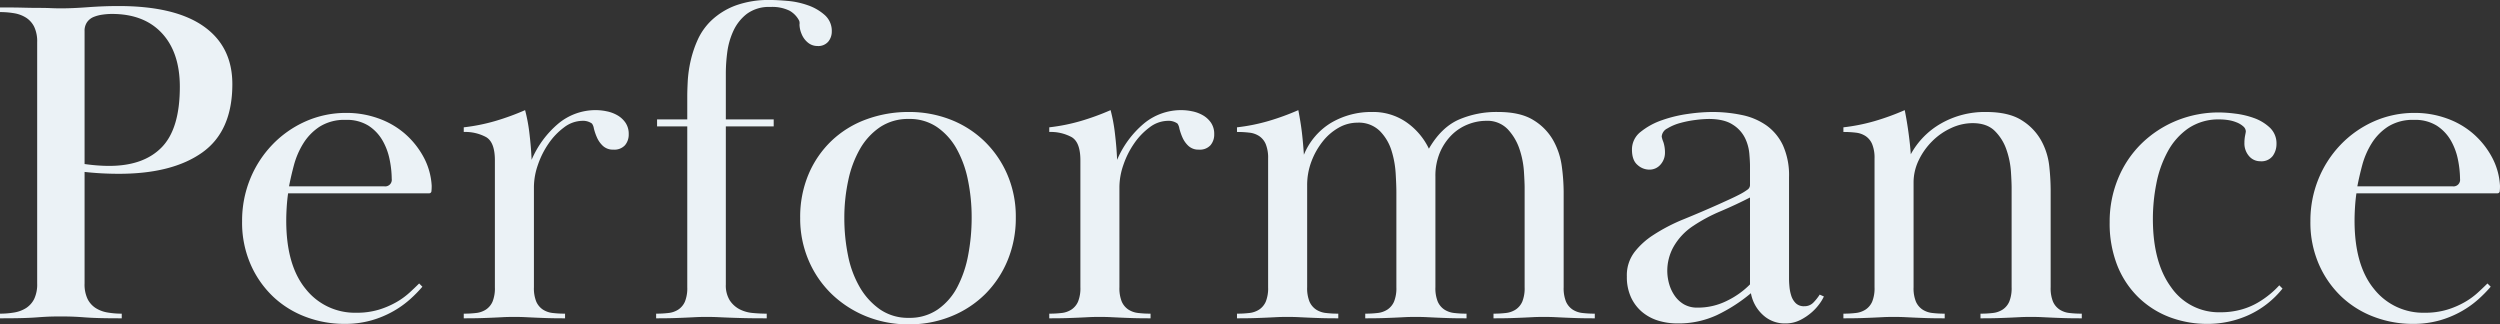 <svg xmlns="http://www.w3.org/2000/svg" width="807" height="104.7" viewBox="0 0 807 104.7">
  <rect x="0" y="0" width="807" height="104.7" fill="#333333" stroke="none"/>
  <path id="パス_196172" data-name="パス 196172" d="M5.55-1.5a26.9,26.9,0,0,0,4.575-.375A10.3,10.3,0,0,0,13.95-3.3a7.46,7.46,0,0,0,2.625-2.925,10.952,10.952,0,0,0,.975-5.025V-89.1a10.952,10.952,0,0,0-.975-5.025A7.46,7.46,0,0,0,13.95-97.05a10.3,10.3,0,0,0-3.825-1.425A26.9,26.9,0,0,0,5.55-98.85v-1.5q4.5,0,7.425.075t5.1.075q2.175,0,3.825.075t3.45.075q3.6,0,8.625-.375T43.8-100.8q18.15,0,27.45,6.525T80.55-75.6q0,15.15-9.675,22.05T43.95-46.65q-2.85,0-5.625-.15t-5.475-.45v36a10.952,10.952,0,0,0,.975,5.025A7.46,7.46,0,0,0,36.45-3.3a10.3,10.3,0,0,0,3.825,1.425A26.9,26.9,0,0,0,44.85-1.5V0q-4.5,0-7.2-.075T33-.3q-1.95-.15-3.675-.225T25.2-.6q-2.55,0-4.2.075T17.4-.3q-1.95.15-4.65.225T5.55,0Zm27.3-48.3q2.1.3,4.125.45t3.825.15q11.1,0,16.95-6T63.6-74.7q0-11.1-5.775-17.325T41.7-98.25a21.735,21.735,0,0,0-3.075.225,11.88,11.88,0,0,0-2.85.75,4.85,4.85,0,0,0-2.1,1.65A4.826,4.826,0,0,0,32.85-92.7ZM141.9-10.2a42.682,42.682,0,0,1-3.975,4.05,31.3,31.3,0,0,1-5.475,3.9A32.067,32.067,0,0,1,125.4.675,31.352,31.352,0,0,1,116.7,1.8,35.2,35.2,0,0,1,104.475-.375a31.331,31.331,0,0,1-10.5-6.375A32.051,32.051,0,0,1,86.55-17.175,33.693,33.693,0,0,1,83.7-31.35a35.637,35.637,0,0,1,2.55-13.5,34.909,34.909,0,0,1,7.125-11.1A33.958,33.958,0,0,1,104.1-63.525,32.078,32.078,0,0,1,117.45-66.3a30.13,30.13,0,0,1,10.125,1.725,26.655,26.655,0,0,1,8.55,4.875,26.893,26.893,0,0,1,6.075,7.5,21.981,21.981,0,0,1,2.7,9.45q0,.9-.075,1.65a.742.742,0,0,1-.825.75H98.55q-.3,2.1-.45,4.425T97.95-31.5q0,14.4,6.3,22.05A20.191,20.191,0,0,0,120.6-1.8a24.354,24.354,0,0,0,7.2-.975,27.6,27.6,0,0,0,5.625-2.4A24.073,24.073,0,0,0,137.7-8.25q1.8-1.65,3.15-3ZM129.6-42.6A2.121,2.121,0,0,0,132-45a31.908,31.908,0,0,0-.675-6.225A20.259,20.259,0,0,0,129-57.45a14,14,0,0,0-4.5-4.725,13.141,13.141,0,0,0-7.35-1.875,14.976,14.976,0,0,0-8.4,2.175,17.385,17.385,0,0,0-5.325,5.475,26.044,26.044,0,0,0-3,6.975Q99.45-45.75,98.85-42.6Zm48.3,32.55a11.541,11.541,0,0,0,.75,4.65,5.917,5.917,0,0,0,2.1,2.55,7.2,7.2,0,0,0,3.15,1.125,32.893,32.893,0,0,0,4.05.225V0q-3.6,0-5.85-.075t-3.9-.15q-1.65-.075-3.15-.15T171.6-.45q-2.1,0-3.525.075T165-.225q-1.65.075-3.9.15T155.25,0V-1.5a32.893,32.893,0,0,0,4.05-.225,7.2,7.2,0,0,0,3.15-1.125,5.917,5.917,0,0,0,2.1-2.55,11.541,11.541,0,0,0,.75-4.65V-51q0-5.85-2.85-7.5a14.207,14.207,0,0,0-7.2-1.65v-1.5a60.508,60.508,0,0,0,10.125-2.025A80.417,80.417,0,0,0,175.05-67.2a53.7,53.7,0,0,1,1.425,7.725q.525,4.425.675,8.325a31.352,31.352,0,0,1,8.625-11.7A18.776,18.776,0,0,1,198-67.2a17.38,17.38,0,0,1,3.375.375,11.413,11.413,0,0,1,3.45,1.275,8.035,8.035,0,0,1,2.625,2.4,6.382,6.382,0,0,1,1.05,3.75,5.286,5.286,0,0,1-1.2,3.525,4.633,4.633,0,0,1-3.75,1.425,4.724,4.724,0,0,1-3.375-1.2,8.229,8.229,0,0,1-1.95-2.775,17.557,17.557,0,0,1-.975-2.85,3.843,3.843,0,0,0-.6-1.575,4.86,4.86,0,0,0-3-.9,9.959,9.959,0,0,0-6,2.1,21.9,21.9,0,0,0-5.025,5.25,27.856,27.856,0,0,0-3.45,6.9,21.95,21.95,0,0,0-1.275,7.05Zm61.95-.9a9.105,9.105,0,0,0,1.275,5.175,8.564,8.564,0,0,0,3.15,2.85,11.391,11.391,0,0,0,4.2,1.2q2.325.225,4.575.225V0q-4.8,0-7.65-.075t-4.725-.15q-1.875-.075-3.45-.15T233.7-.45q-2.1,0-3.525.075t-3.075.15q-1.65.075-3.9.15T217.35,0V-1.5a32.893,32.893,0,0,0,4.05-.225,7.2,7.2,0,0,0,3.15-1.125,5.917,5.917,0,0,0,2.1-2.55,11.541,11.541,0,0,0,.75-4.65v-51.9h-9.75V-64.2h9.75v-7.5q0-1.8.15-4.8a39.857,39.857,0,0,1,.9-6.45,35.69,35.69,0,0,1,2.325-6.975A20.033,20.033,0,0,1,235.35-96.3a23.152,23.152,0,0,1,7.575-4.65,31.089,31.089,0,0,1,11.325-1.8q2.25,0,5.625.3a26.222,26.222,0,0,1,6.525,1.425,16.019,16.019,0,0,1,5.4,3.15,6.822,6.822,0,0,1,2.25,5.325,5.068,5.068,0,0,1-1.125,3.225A4.217,4.217,0,0,1,269.4-87.9a4.769,4.769,0,0,1-3-1.05,6.861,6.861,0,0,1-2.1-2.85,8.384,8.384,0,0,1-.675-3,2.632,2.632,0,0,0-.075-1.2,7.708,7.708,0,0,0-3.15-3.3,12.628,12.628,0,0,0-6.15-1.2,12.009,12.009,0,0,0-7.65,2.25,14.751,14.751,0,0,0-4.35,5.55,23.677,23.677,0,0,0-1.95,6.9,52.548,52.548,0,0,0-.45,6.45V-64.2H255.3v2.25H239.85Zm59.1-53.4a16.26,16.26,0,0,0-9.3,2.625,21.133,21.133,0,0,0-6.45,6.975,34.636,34.636,0,0,0-3.825,10.2A56.9,56.9,0,0,0,278.1-32.4a60.325,60.325,0,0,0,1.2,12.15,32.978,32.978,0,0,0,3.825,10.275A22.421,22.421,0,0,0,289.65-2.85a15.93,15.93,0,0,0,9.3,2.7,15.93,15.93,0,0,0,9.3-2.7,20.058,20.058,0,0,0,6.3-7.2,36.548,36.548,0,0,0,3.525-10.35A64.215,64.215,0,0,0,319.2-32.55,59.224,59.224,0,0,0,318-44.625a34.585,34.585,0,0,0-3.675-10.125,20.729,20.729,0,0,0-6.3-6.975A15.643,15.643,0,0,0,298.95-64.35Zm34.5,31.8a35.53,35.53,0,0,1-2.625,13.8,33.3,33.3,0,0,1-7.2,10.875,33.116,33.116,0,0,1-10.95,7.2A35.692,35.692,0,0,1,298.95,1.95,36.089,36.089,0,0,1,285.075-.675a34.853,34.853,0,0,1-11.1-7.2A33.1,33.1,0,0,1,266.55-18.75a34.283,34.283,0,0,1-2.7-13.65,35.451,35.451,0,0,1,2.7-14.1,32.277,32.277,0,0,1,7.425-10.8,32.355,32.355,0,0,1,11.175-6.9,39.252,39.252,0,0,1,13.8-2.4,36.58,36.58,0,0,1,13.275,2.4,32.83,32.83,0,0,1,10.95,6.9,33.211,33.211,0,0,1,7.5,10.8A34.234,34.234,0,0,1,333.45-32.55Zm33.45,22.5a11.541,11.541,0,0,0,.75,4.65,5.917,5.917,0,0,0,2.1,2.55,7.2,7.2,0,0,0,3.15,1.125,32.892,32.892,0,0,0,4.05.225V0q-3.6,0-5.85-.075t-3.9-.15q-1.65-.075-3.15-.15T360.6-.45q-2.1,0-3.525.075T354-.225q-1.65.075-3.9.15T344.25,0V-1.5a32.893,32.893,0,0,0,4.05-.225,7.2,7.2,0,0,0,3.15-1.125,5.917,5.917,0,0,0,2.1-2.55,11.541,11.541,0,0,0,.75-4.65V-51q0-5.85-2.85-7.5a14.207,14.207,0,0,0-7.2-1.65v-1.5a60.508,60.508,0,0,0,10.125-2.025A80.418,80.418,0,0,0,364.05-67.2a53.7,53.7,0,0,1,1.425,7.725q.525,4.425.675,8.325a31.352,31.352,0,0,1,8.625-11.7A18.776,18.776,0,0,1,387-67.2a17.38,17.38,0,0,1,3.375.375,11.413,11.413,0,0,1,3.45,1.275,8.035,8.035,0,0,1,2.625,2.4,6.382,6.382,0,0,1,1.05,3.75,5.286,5.286,0,0,1-1.2,3.525,4.633,4.633,0,0,1-3.75,1.425,4.724,4.724,0,0,1-3.375-1.2,8.229,8.229,0,0,1-1.95-2.775,17.56,17.56,0,0,1-.975-2.85,3.843,3.843,0,0,0-.6-1.575,4.86,4.86,0,0,0-3-.9,9.959,9.959,0,0,0-6,2.1,21.9,21.9,0,0,0-5.025,5.25,27.857,27.857,0,0,0-3.45,6.9,21.949,21.949,0,0,0-1.275,7.05Zm102,0a11.541,11.541,0,0,0,.75,4.65,5.917,5.917,0,0,0,2.1,2.55,7.2,7.2,0,0,0,3.15,1.125,32.892,32.892,0,0,0,4.05.225V0q-3.6,0-5.85-.075t-3.9-.15q-1.65-.075-3.15-.15T462.6-.45q-2.1,0-3.525.075T456-.225q-1.65.075-3.9.15T446.25,0V-1.5a32.892,32.892,0,0,0,4.05-.225,7.2,7.2,0,0,0,3.15-1.125,5.917,5.917,0,0,0,2.1-2.55,11.541,11.541,0,0,0,.75-4.65v-30.6q0-2.25-.225-6.075a30.876,30.876,0,0,0-1.35-7.425,15.583,15.583,0,0,0-3.75-6.3,9.676,9.676,0,0,0-7.275-2.7,12.2,12.2,0,0,0-6.075,1.65A17.6,17.6,0,0,0,432.45-57a23.833,23.833,0,0,0-3.6,6.45,21.607,21.607,0,0,0-1.35,7.65v32.85a11.541,11.541,0,0,0,.75,4.65,5.917,5.917,0,0,0,2.1,2.55,7.2,7.2,0,0,0,3.15,1.125,32.892,32.892,0,0,0,4.05.225V0q-3.6,0-5.85-.075t-3.9-.15q-1.65-.075-3.15-.15T421.2-.45q-2.1,0-3.525.075t-3.075.15q-1.65.075-3.9.15T404.85,0V-1.5a32.893,32.893,0,0,0,4.05-.225,7.2,7.2,0,0,0,3.15-1.125,5.917,5.917,0,0,0,2.1-2.55,11.541,11.541,0,0,0,.75-4.65V-51.6a11.64,11.64,0,0,0-.75-4.575,5.857,5.857,0,0,0-2.1-2.625,7.2,7.2,0,0,0-3.15-1.125,32.894,32.894,0,0,0-4.05-.225v-1.5a60.508,60.508,0,0,0,10.125-2.025A80.418,80.418,0,0,0,424.65-67.2q.75,3.9,1.125,6.975t.675,7.425a21.569,21.569,0,0,1,8.85-10.35,25.492,25.492,0,0,1,13.2-3.45,18.769,18.769,0,0,1,11.025,3.3,21.944,21.944,0,0,1,7.275,8.55q3.9-6.75,9.45-9.3a30.616,30.616,0,0,1,12.9-2.55q7.2,0,11.4,2.625a18.064,18.064,0,0,1,6.375,6.525,23.451,23.451,0,0,1,2.775,8.4,63.787,63.787,0,0,1,.6,8.4v30.6a11.541,11.541,0,0,0,.75,4.65,5.918,5.918,0,0,0,2.1,2.55,7.2,7.2,0,0,0,3.15,1.125,32.893,32.893,0,0,0,4.05.225V0q-3.6,0-5.85-.075t-3.9-.15q-1.65-.075-3.15-.15T504-.45q-2.1,0-3.525.075t-3.075.15q-1.65.075-3.9.15T487.65,0V-1.5a32.892,32.892,0,0,0,4.05-.225,7.2,7.2,0,0,0,3.15-1.125,5.917,5.917,0,0,0,2.1-2.55,11.541,11.541,0,0,0,.75-4.65v-32.1q0-1.65-.225-5.25a28.276,28.276,0,0,0-1.425-7.2,17.489,17.489,0,0,0-3.75-6.375,9.1,9.1,0,0,0-7.05-2.775,16.007,16.007,0,0,0-5.775,1.125,15.485,15.485,0,0,0-5.25,3.375,17.74,17.74,0,0,0-3.825,5.625,19.242,19.242,0,0,0-1.5,7.875Zm88.2-54.3a36.593,36.593,0,0,0-4.05.3,34.3,34.3,0,0,0-5.025.975,15.947,15.947,0,0,0-4.275,1.8,3.166,3.166,0,0,0-1.8,2.625,8.25,8.25,0,0,0,.525,1.725A10.8,10.8,0,0,1,543-53.25a5.679,5.679,0,0,1-1.35,3.525A4.657,4.657,0,0,1,537.75-48a5.637,5.637,0,0,1-3.6-1.5q-1.8-1.5-1.8-4.95a7.17,7.17,0,0,1,2.85-5.775,22.746,22.746,0,0,1,6.9-3.75A42.783,42.783,0,0,1,550.575-66a57.662,57.662,0,0,1,7.575-.6,46.333,46.333,0,0,1,9.675.975,21.148,21.148,0,0,1,7.95,3.375A16.535,16.535,0,0,1,581.1-55.8a23.483,23.483,0,0,1,1.95,10.2v32.85q0,1.2.15,2.7a13.112,13.112,0,0,0,.6,2.85,5.857,5.857,0,0,0,1.425,2.325A3.754,3.754,0,0,0,588-3.9a3.949,3.949,0,0,0,3-1.275,16.16,16.16,0,0,0,1.95-2.475l1.35.6a12.783,12.783,0,0,1-1.275,2.175,16.364,16.364,0,0,1-2.55,2.85,17.613,17.613,0,0,1-3.75,2.55A10.453,10.453,0,0,1,581.85,1.65,10.27,10.27,0,0,1,574.5-1.2a12.412,12.412,0,0,1-3.75-6.9A52.18,52.18,0,0,1,559.8-1.05a29.414,29.414,0,0,1-12.75,2.7,21.056,21.056,0,0,1-6.225-.9,14.778,14.778,0,0,1-5.175-2.775,13.659,13.659,0,0,1-3.6-4.725,15.632,15.632,0,0,1-1.35-6.75,12.3,12.3,0,0,1,2.7-8.175,24.292,24.292,0,0,1,5.55-5.025,57.462,57.462,0,0,1,10.2-5.325q5.7-2.325,11.4-4.875,1.65-.75,3.45-1.575t3.225-1.575a17.56,17.56,0,0,0,2.325-1.425,1.849,1.849,0,0,0,.9-1.425v-6.3q0-1.5-.225-4.05a14.347,14.347,0,0,0-1.425-5.025,10.739,10.739,0,0,0-3.975-4.275Q562.05-64.35,557.1-64.35ZM570.45-39q-4.35,2.25-9.45,4.425a52.051,52.051,0,0,0-8.85,4.725,19.76,19.76,0,0,0-6.375,6.75,15.928,15.928,0,0,0-2.025,7.65,15.755,15.755,0,0,0,.6,4.35,12.8,12.8,0,0,0,1.8,3.825,9.36,9.36,0,0,0,3,2.775,8.493,8.493,0,0,0,4.35,1.05,20.928,20.928,0,0,0,9.75-2.325,26.691,26.691,0,0,0,7.2-5.175Zm40.2-12.6a11.64,11.64,0,0,0-.75-4.575,5.857,5.857,0,0,0-2.1-2.625,7.2,7.2,0,0,0-3.15-1.125,32.893,32.893,0,0,0-4.05-.225v-1.5a60.508,60.508,0,0,0,10.125-2.025A80.418,80.418,0,0,0,620.4-67.2q.75,3.75,1.275,7.725t.675,6.525a25.456,25.456,0,0,1,9.825-9.975A28.454,28.454,0,0,1,646.65-66.6q7.35,0,11.55,2.7a18.007,18.007,0,0,1,6.3,6.6,21.947,21.947,0,0,1,2.55,8.175,73.3,73.3,0,0,1,.45,7.575v31.5a11.541,11.541,0,0,0,.75,4.65,5.918,5.918,0,0,0,2.1,2.55,7.2,7.2,0,0,0,3.15,1.125,32.893,32.893,0,0,0,4.05.225V0q-3.6,0-5.85-.075t-3.9-.15q-1.65-.075-3.15-.15T661.2-.45q-2.1,0-3.525.075t-3.075.15q-1.65.075-3.9.15T644.85,0V-1.5a32.893,32.893,0,0,0,4.05-.225,7.2,7.2,0,0,0,3.15-1.125,5.918,5.918,0,0,0,2.1-2.55,11.541,11.541,0,0,0,.75-4.65v-32.1q0-1.8-.225-5.25a27.058,27.058,0,0,0-1.425-6.975,15.55,15.55,0,0,0-3.75-6.075Q646.95-63,642.3-63a16.493,16.493,0,0,0-6.9,1.575,20.918,20.918,0,0,0-6.15,4.275A22.151,22.151,0,0,0,624.9-51a16.493,16.493,0,0,0-1.65,7.2v33.75A11.541,11.541,0,0,0,624-5.4a5.918,5.918,0,0,0,2.1,2.55,7.2,7.2,0,0,0,3.15,1.125,32.893,32.893,0,0,0,4.05.225V0q-3.6,0-5.85-.075t-3.9-.15Q621.9-.3,620.4-.375T616.95-.45q-2.1,0-3.525.075t-3.075.15q-1.65.075-3.9.15T600.6,0V-1.5a32.893,32.893,0,0,0,4.05-.225A7.2,7.2,0,0,0,607.8-2.85a5.918,5.918,0,0,0,2.1-2.55,11.541,11.541,0,0,0,.75-4.65Zm75.9,20.55a36.315,36.315,0,0,1,2.7-14.025,33.628,33.628,0,0,1,7.5-11.25A35.277,35.277,0,0,1,708-63.75a36.153,36.153,0,0,1,14.1-2.7,44.476,44.476,0,0,1,4.95.375,27.564,27.564,0,0,1,6.075,1.425,14.659,14.659,0,0,1,5.1,3.075A6.935,6.935,0,0,1,740.4-56.25a6.548,6.548,0,0,1-1.2,3.825,4.582,4.582,0,0,1-4.05,1.725,4.7,4.7,0,0,1-3.6-1.65,6.217,6.217,0,0,1-1.5-4.35,11.831,11.831,0,0,1,.225-2.325q.225-1.125.225-1.275a2.207,2.207,0,0,0-.825-1.65,7.119,7.119,0,0,0-2.1-1.275,11.966,11.966,0,0,0-2.7-.75A17.784,17.784,0,0,0,722.1-64.2a17.381,17.381,0,0,0-10.125,2.85,21.531,21.531,0,0,0-6.675,7.5,35.793,35.793,0,0,0-3.675,10.35A58.744,58.744,0,0,0,700.5-32.1q0,14.1,5.925,22.125A18.7,18.7,0,0,0,722.25-1.95a24.847,24.847,0,0,0,6.6-.825,22.38,22.38,0,0,0,5.325-2.175A29.815,29.815,0,0,0,738.3-7.8a28.033,28.033,0,0,0,3-2.85l1.05,1.05a29.906,29.906,0,0,1-11.1,8.625A32.047,32.047,0,0,1,718.2,1.8,34.214,34.214,0,0,1,705.9-.375,29.412,29.412,0,0,1,695.85-6.75a29.582,29.582,0,0,1-6.825-10.275A36.959,36.959,0,0,1,686.55-31.05Zm123,20.85a42.69,42.69,0,0,1-3.975,4.05,31.3,31.3,0,0,1-5.475,3.9A32.068,32.068,0,0,1,793.05.675a31.352,31.352,0,0,1-8.7,1.125A35.2,35.2,0,0,1,772.125-.375a31.331,31.331,0,0,1-10.5-6.375A32.052,32.052,0,0,1,754.2-17.175a33.694,33.694,0,0,1-2.85-14.175,35.637,35.637,0,0,1,2.55-13.5,34.909,34.909,0,0,1,7.125-11.1,33.957,33.957,0,0,1,10.725-7.575A32.078,32.078,0,0,1,785.1-66.3a30.13,30.13,0,0,1,10.125,1.725,26.655,26.655,0,0,1,8.55,4.875,26.893,26.893,0,0,1,6.075,7.5,21.98,21.98,0,0,1,2.7,9.45q0,.9-.075,1.65a.742.742,0,0,1-.825.75H766.2q-.3,2.1-.45,4.425T765.6-31.5q0,14.4,6.3,22.05A20.191,20.191,0,0,0,788.25-1.8a24.353,24.353,0,0,0,7.2-.975,27.6,27.6,0,0,0,5.625-2.4A24.073,24.073,0,0,0,805.35-8.25q1.8-1.65,3.15-3Zm-12.3-32.4a2.121,2.121,0,0,0,2.4-2.4,31.907,31.907,0,0,0-.675-6.225,20.259,20.259,0,0,0-2.325-6.225,14,14,0,0,0-4.5-4.725,13.14,13.14,0,0,0-7.35-1.875,14.976,14.976,0,0,0-8.4,2.175,17.385,17.385,0,0,0-5.325,5.475,26.045,26.045,0,0,0-3,6.975Q767.1-45.75,766.5-42.6Z" transform="translate(-5.55 102.75)" fill="#ebf2f6"/>
</svg>
